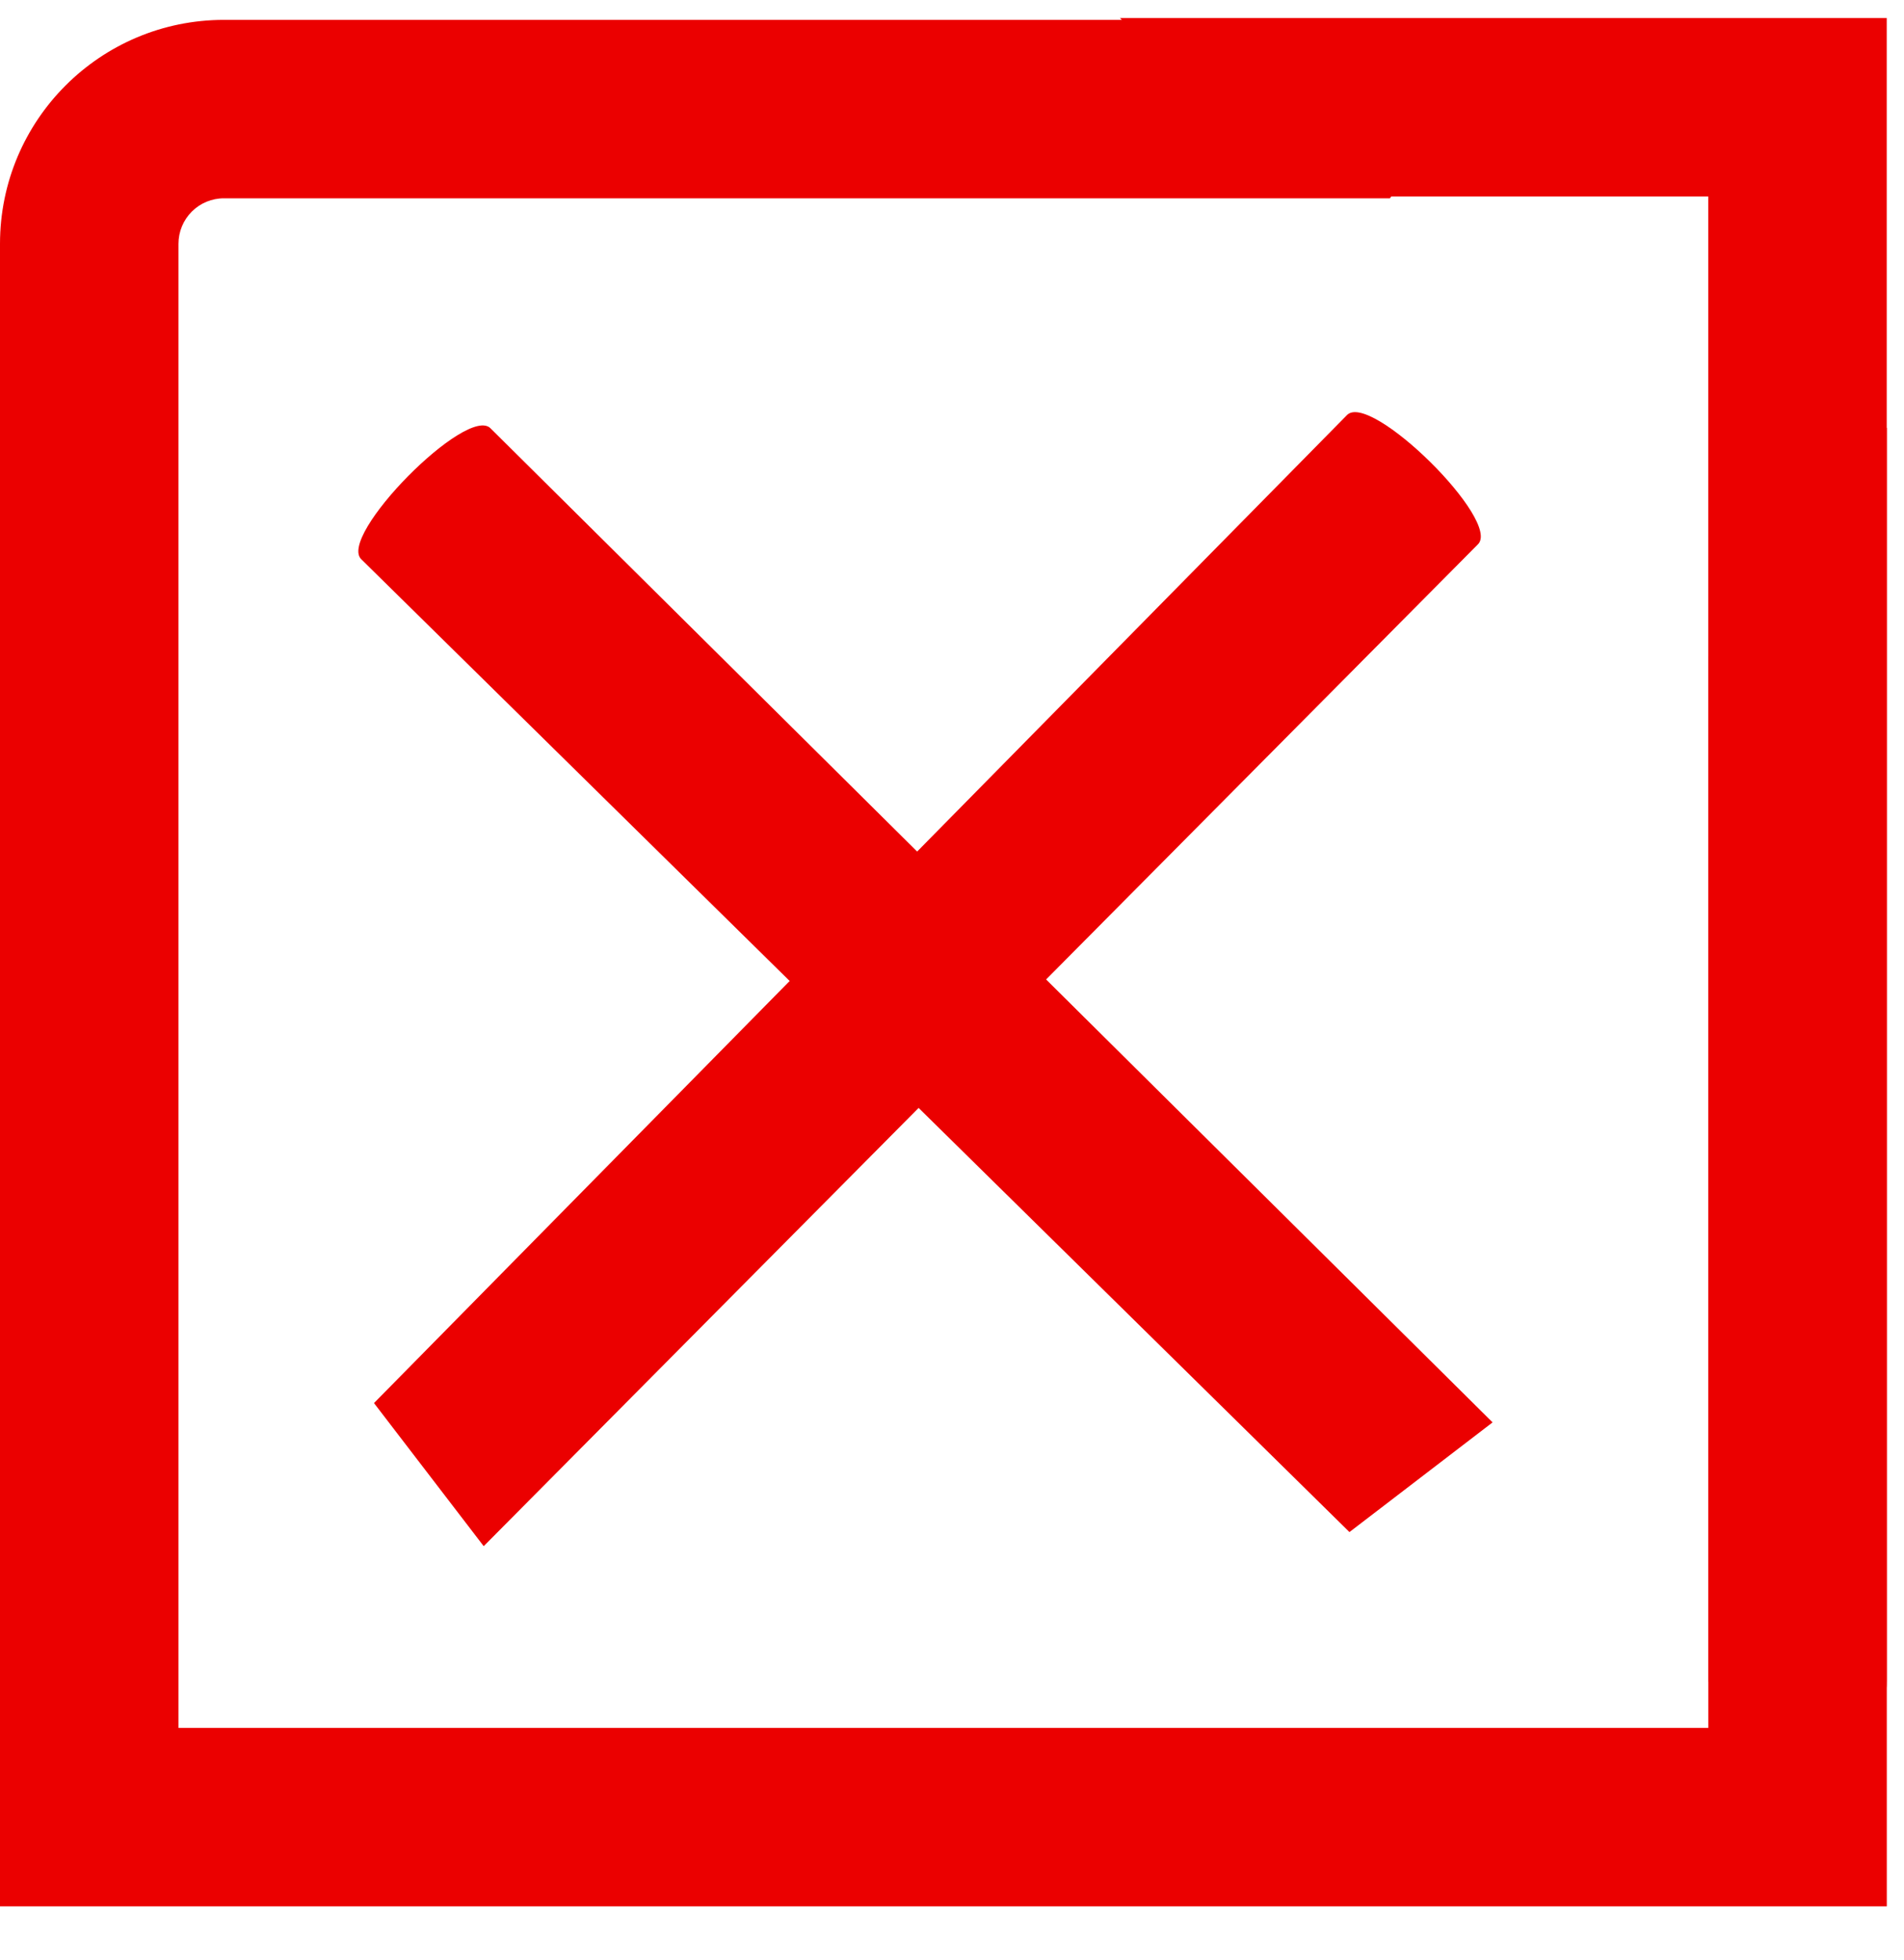 <?xml version="1.0" encoding="UTF-8"?>
<svg xmlns="http://www.w3.org/2000/svg" xmlns:xlink="http://www.w3.org/1999/xlink" width="34px" height="35px" viewBox="0 0 34 35" version="1.1">
  <title>Checkmark-Icon--Red-X</title>
  <g id="Page-1" stroke="none" stroke-width="1" fill="none" fill-rule="evenodd">
    <g id="Checkmark-Icon--Red-X" transform="translate(0, 0.323)" fill="#EB0000" fill-rule="nonzero">
      <g id="Group" transform="translate(4.54, 5.179)">
        <path d="M5.389,23.001 L3.133,20.703 L18.224,1.076 C18.572,0.58 21.218,2.619 20.827,3.081 L5.389,23.001 Z" id="Path_115482" transform="translate(12, 12) rotate(7) translate(-12, -12)"></path>
        <path d="M5.389,23.001 L3.133,20.703 L18.224,1.076 C18.572,0.58 21.218,2.619 20.827,3.081 L5.389,23.001 Z" id="Path_115482" transform="translate(12, 12) rotate(-83) translate(-12, -12)"></path>
      </g>
      <path d="M33.693,33.725 L0,33.725 L0,4.032 C0,1.822 1.791,0.032 4,0.032 L27.319,0.032 L24.819,3.219 L4,3.219 C3.784,3.218 3.577,3.304 3.425,3.456 C3.272,3.609 3.187,3.816 3.187,4.032 L3.187,30.538 L30.506,30.538 L30.506,11.415 L33.693,7.315 L33.693,33.725 Z" id="Path_115483"></path>
      <path d="M33.693,30.725 L20,30.725 L20,1.032 C20,-1.178 23.187,0.816 23.187,1.032 L23.187,27.538 L30.506,27.538 L33.693,30.725 Z" id="Path_115483" transform="translate(26.846, 15.362) rotate(180) translate(-26.846, -15.362)"></path>
    </g>
  </g>
</svg>
